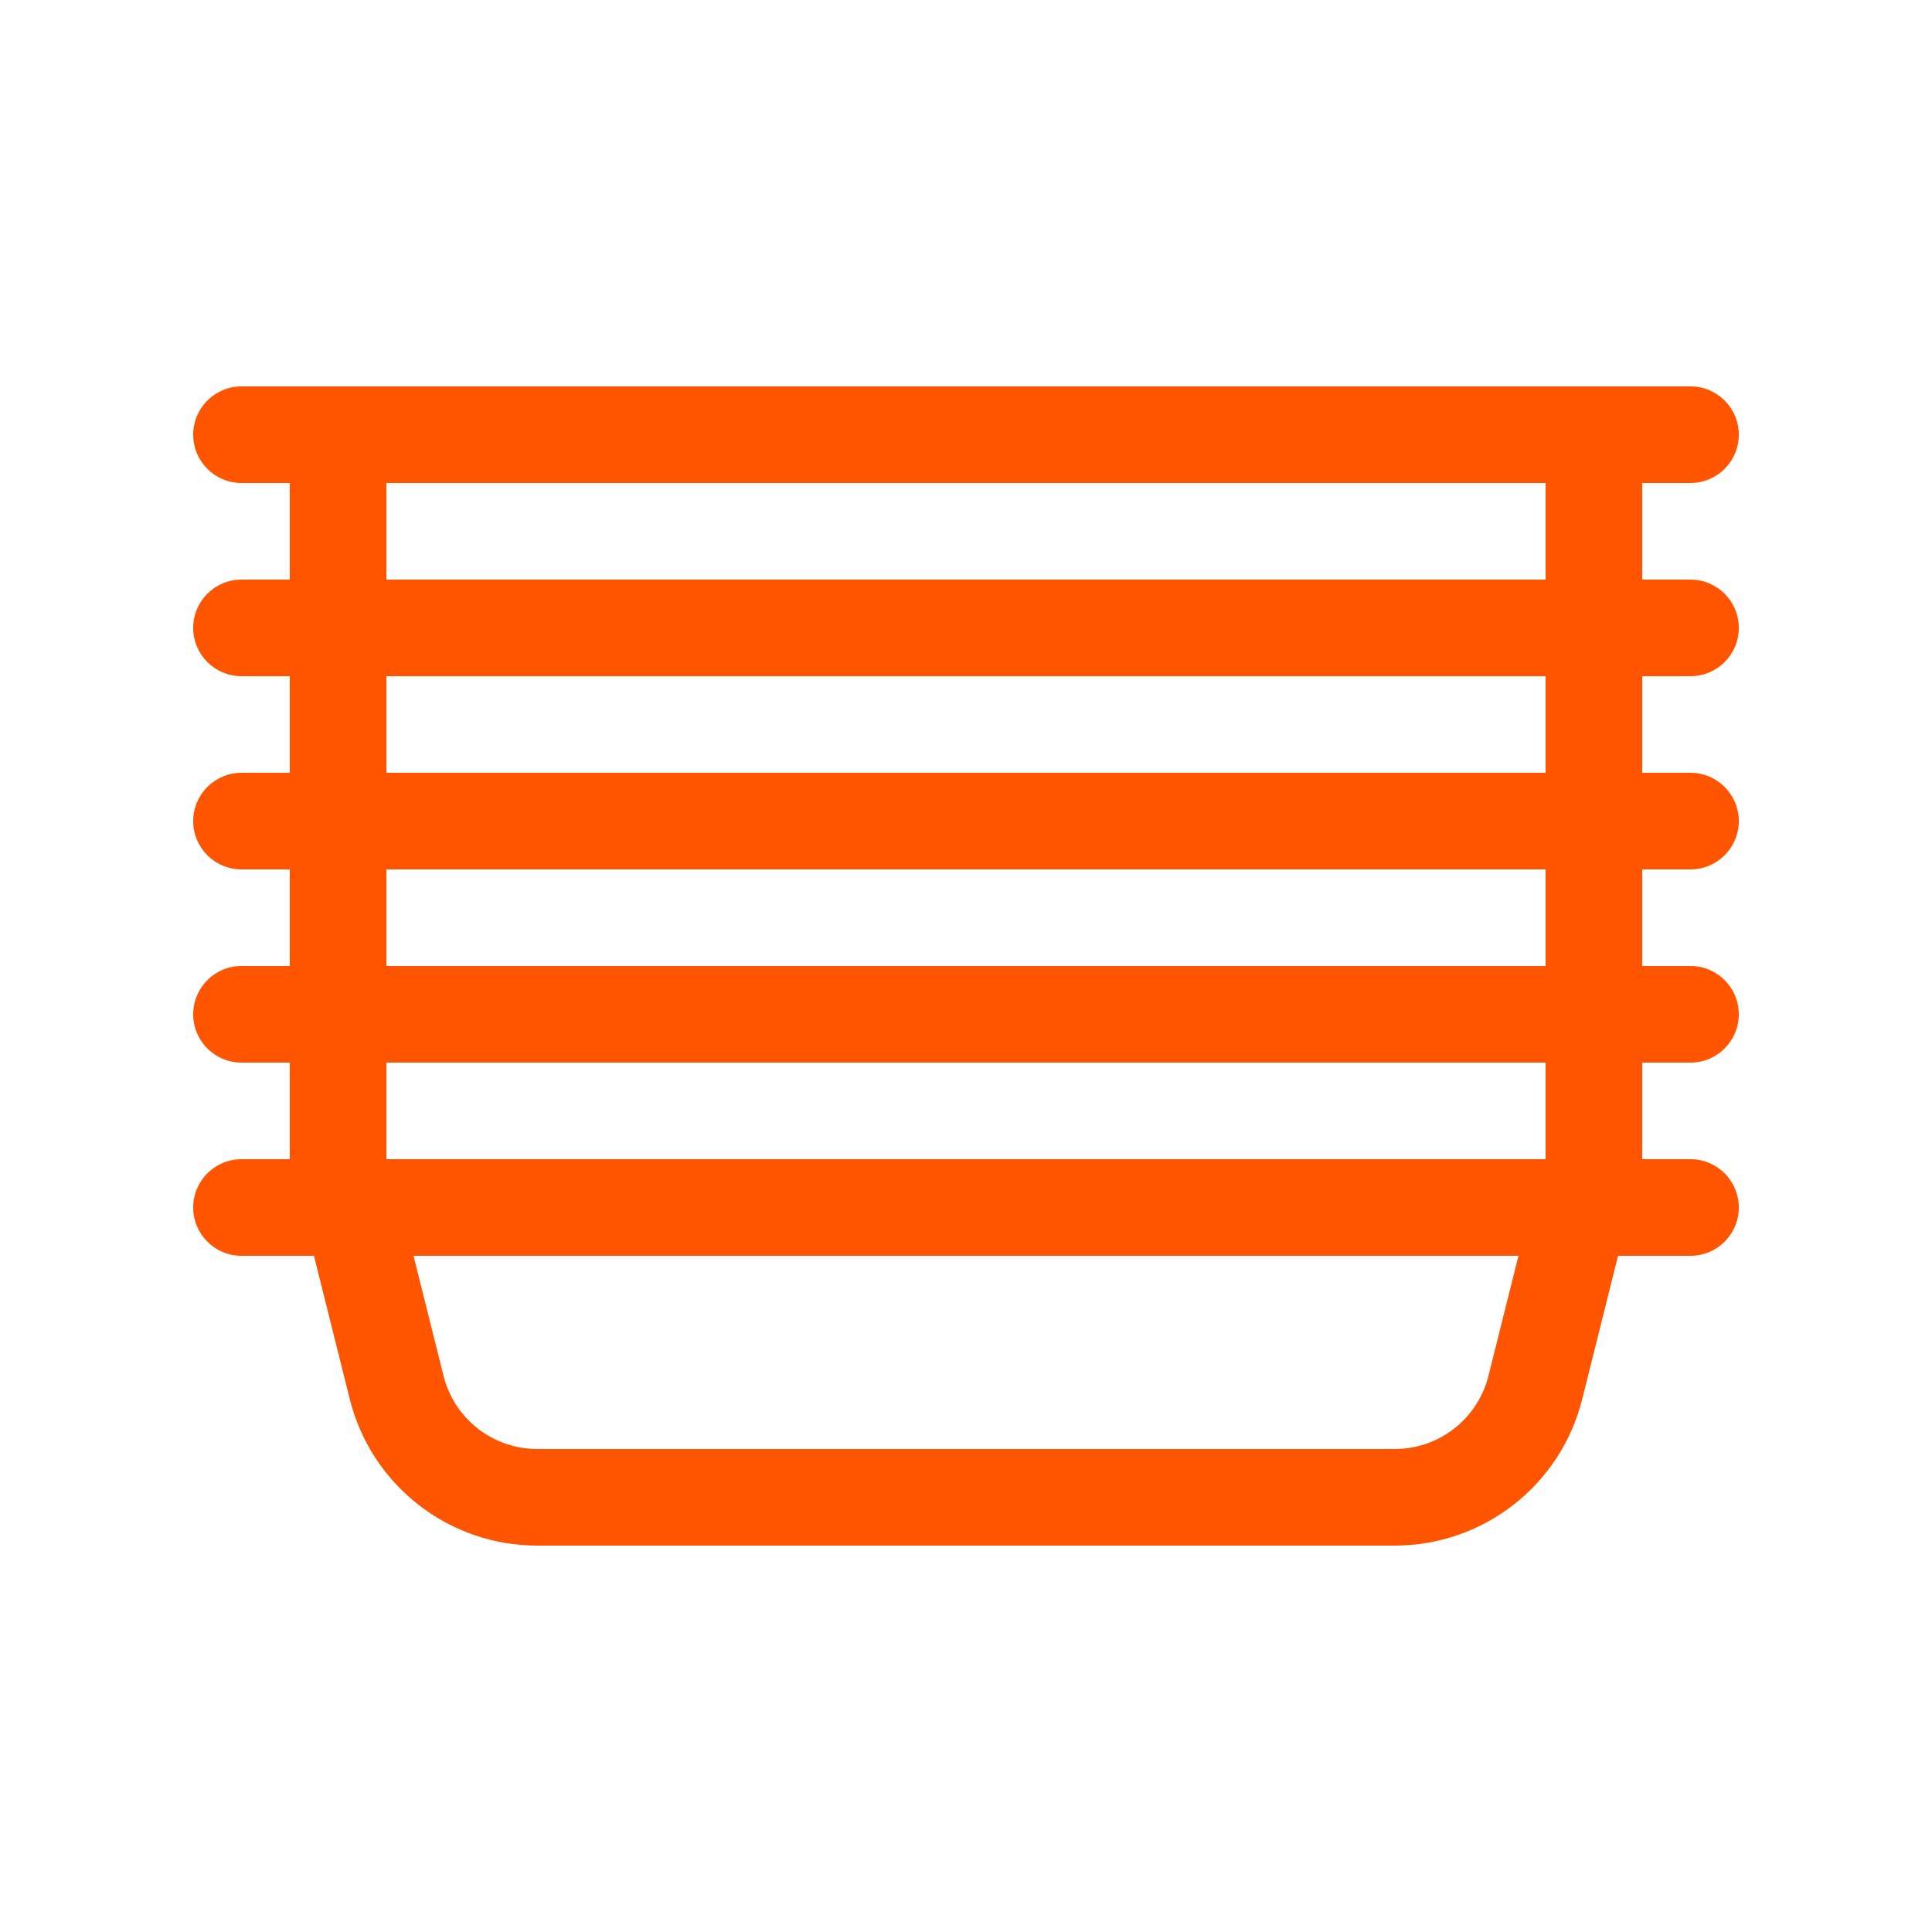 <svg width="120" height="120" viewBox="0 0 120 120" fill="none" xmlns="http://www.w3.org/2000/svg">
<path fill-rule="evenodd" clip-rule="evenodd" d="M12 27C12 25.343 13.343 24 15 24H20H100H105C106.657 24 108 25.343 108 27C108 28.657 106.657 30 105 30H102V36L105 36C106.657 36 108 37.343 108 39C108 40.657 106.657 42 105 42H102V48L105 48C106.657 48 108 49.343 108 51C108 52.657 106.657 54 105 54H102V60H105C106.657 60 108 61.343 108 63C108 64.657 106.657 66 105 66H102V72H105C106.657 72 108 73.343 108 75C108 76.657 106.657 78 105 78H100.5L98.272 86.91C96.937 92.252 92.137 96 86.631 96H33.369C27.863 96 23.063 92.252 21.728 86.91L19.5 78H15C13.343 78 12 76.657 12 75C12 73.343 13.343 72 15 72H18V66H15C13.343 66 12 64.657 12 63C12 61.343 13.343 60 15 60H18V54H15C13.343 54 12 52.657 12 51C12 49.343 13.343 48 15 48L18 48V42H15C13.343 42 12 40.657 12 39C12 37.343 13.343 36 15 36L18 36V30H15C13.343 30 12 28.657 12 27ZM24 42V46.395V48H96V46.395V42H24ZM24 36V30H96V36H24ZM24 58.395V54H96V58.395V60H24V58.395ZM96 70.395V66H24V70.395V72H96V70.395ZM25.685 78L27.549 85.455C28.216 88.126 30.616 90 33.369 90H86.631C89.384 90 91.784 88.126 92.451 85.455L94.315 78H25.685Z" fill="#FF5500"/>
</svg>
